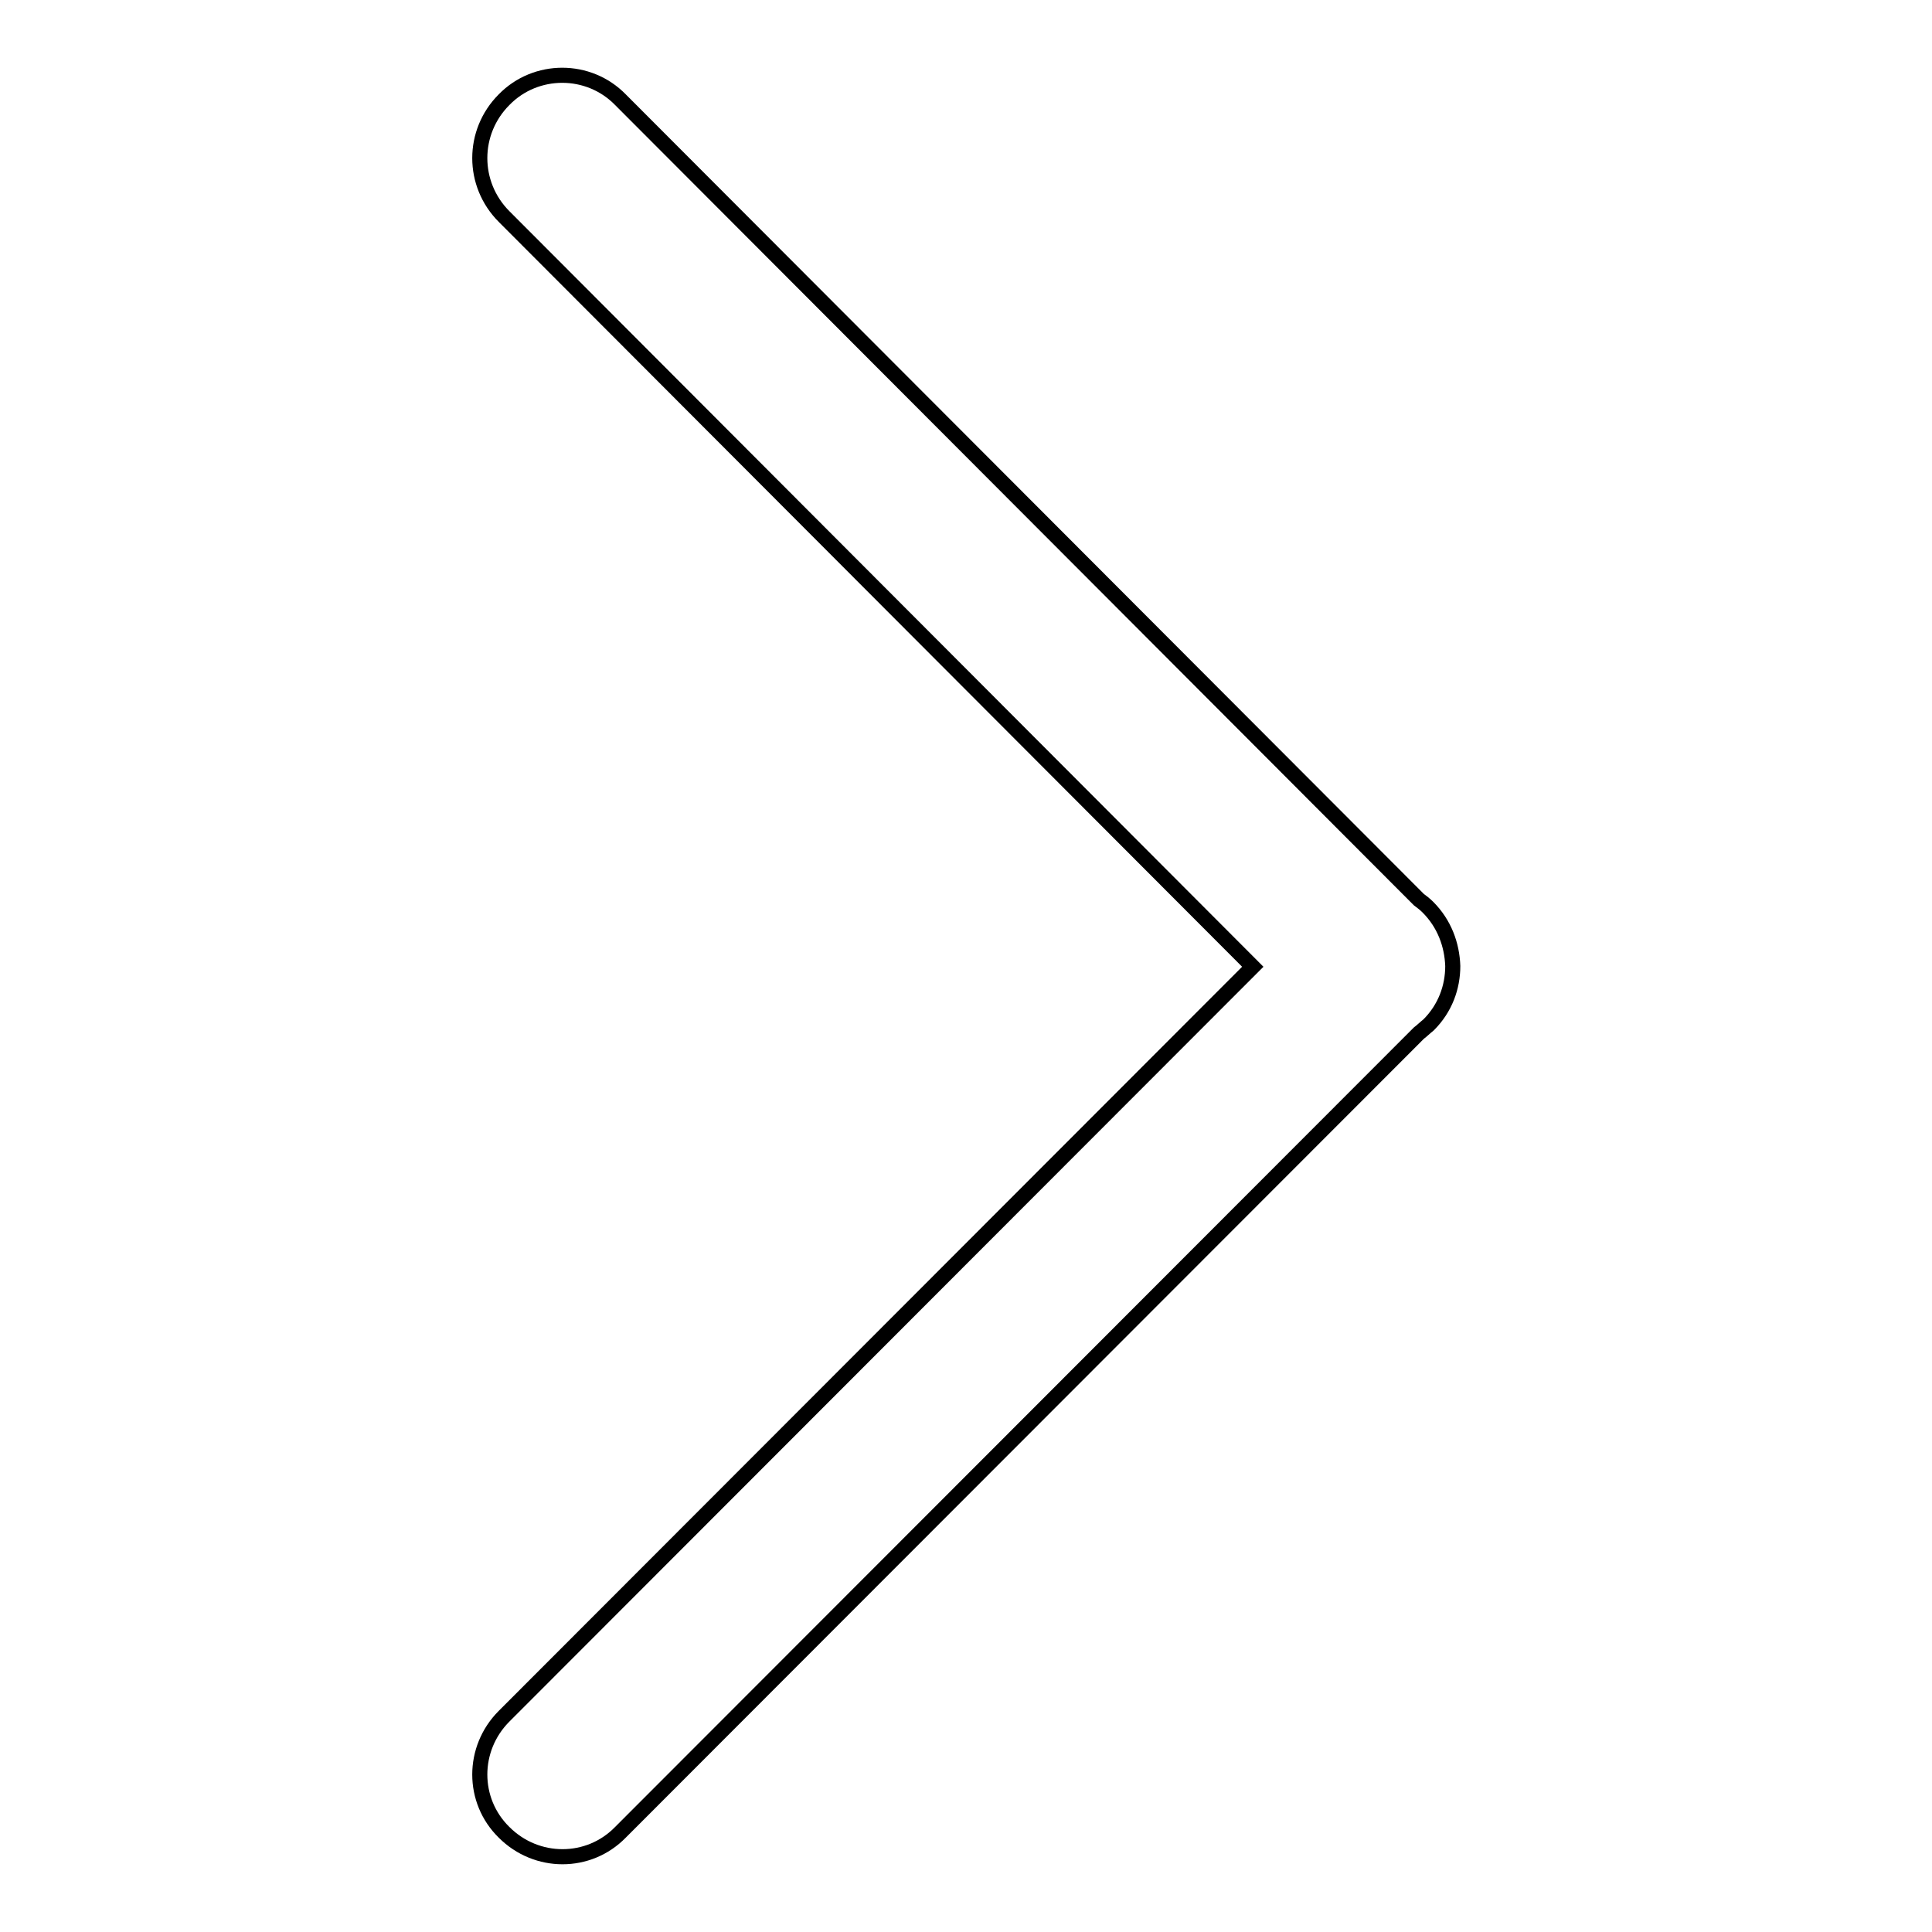 <?xml version="1.0" encoding="utf-8"?>
<!-- Svg Vector Icons : http://www.onlinewebfonts.com/icon -->
<!DOCTYPE svg PUBLIC "-//W3C//DTD SVG 1.1//EN" "http://www.w3.org/Graphics/SVG/1.1/DTD/svg11.dtd">
<svg version="1.1" xmlns="http://www.w3.org/2000/svg" xmlns:xlink="http://www.w3.org/1999/xlink" x="0px" y="0px" viewBox="0 0 256 256" enable-background="new 0 0 256 256" xml:space="preserve">
<g> <path stroke-width="2" fill-opacity="0" stroke="#000000"  d="M189.2,120.2c-0.4-0.4-0.8-0.7-1.2-1L82.2,13.2C78,8.9,71,8.9,66.8,13.2c-4.3,4.3-4.3,11.2,0,15.5 l99.2,99.4l-99.2,99.3c-4.3,4.3-4.3,11.2,0,15.4c4.3,4.3,11.2,4.3,15.4,0L188,136.9c0.4-0.3,0.8-0.7,1.3-1.1c2.2-2.2,3.2-5,3.2-7.8 C192.4,125.2,191.4,122.4,189.2,120.2z"/></g>
</svg>